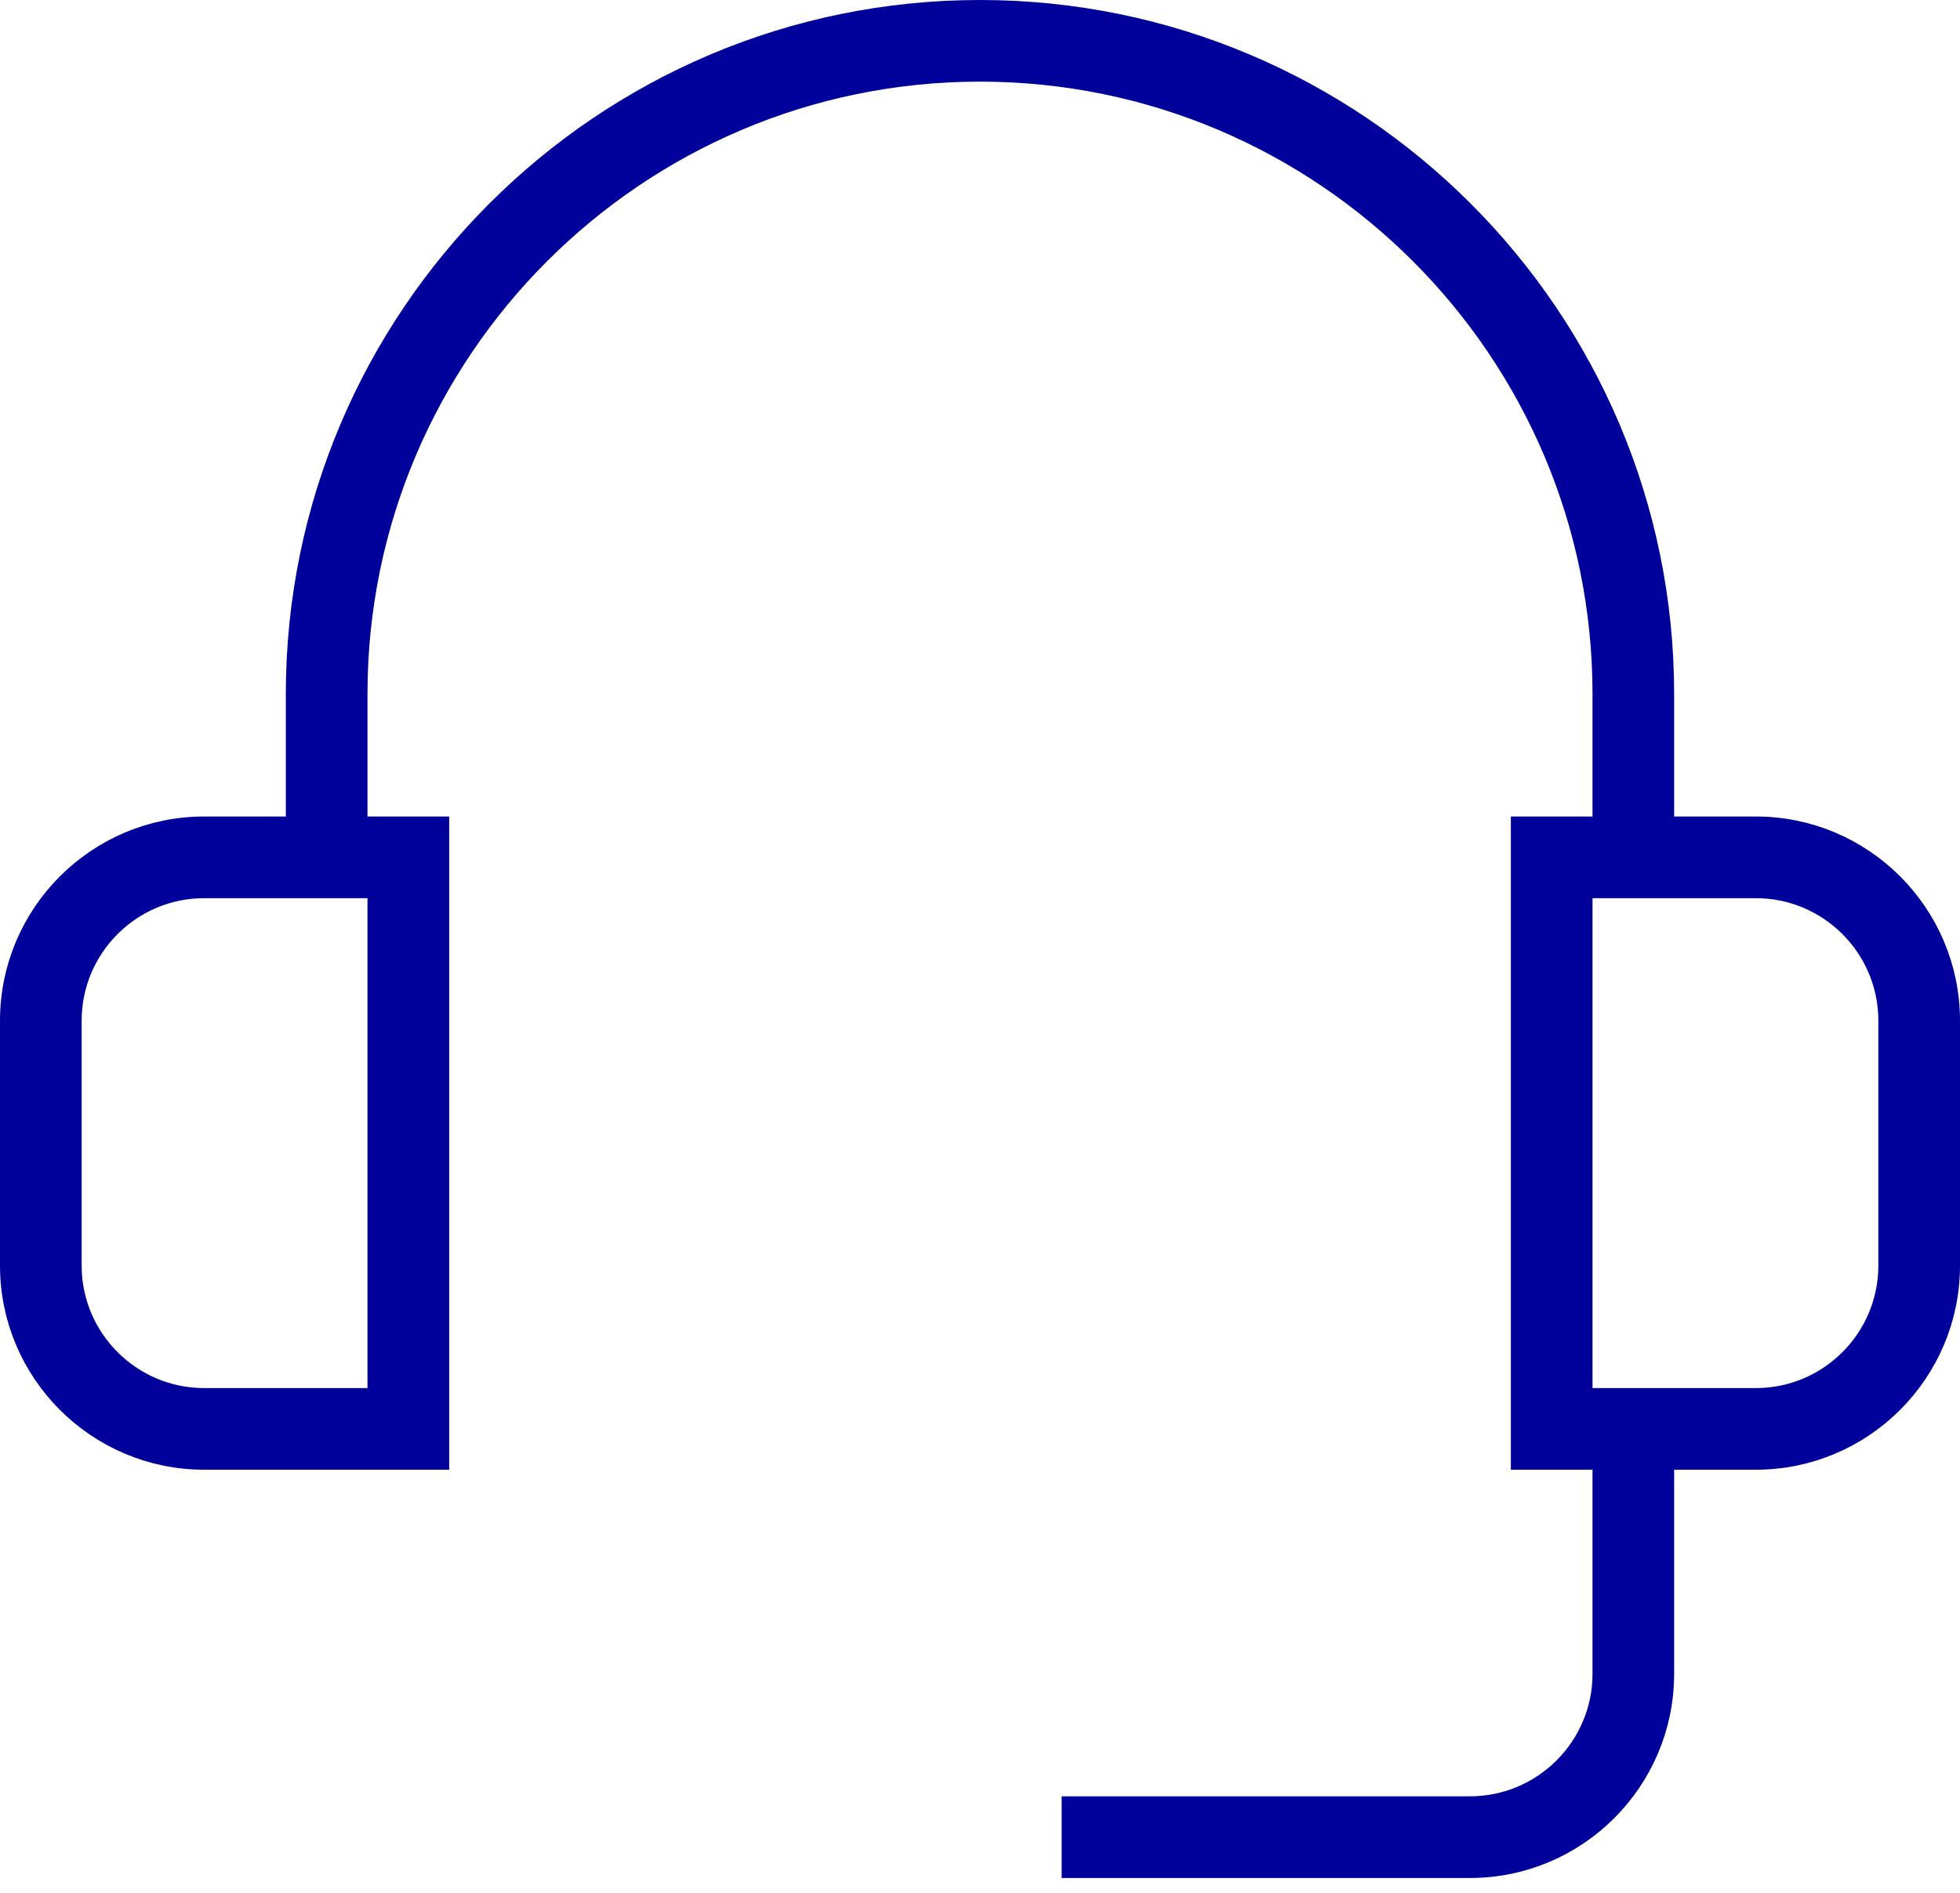 <svg width="59" height="57" viewBox="0 0 59 57" fill="none" xmlns="http://www.w3.org/2000/svg">
<path d="M29.5 0.5C40.746 0.5 49.895 9.65 49.895 20.895V25.083H52.855C55.967 25.083 58.5 27.617 58.5 30.73V38.105C58.5 41.217 55.967 43.75 52.855 43.75H49.895V50.395C49.895 53.508 47.363 56.042 44.25 56.042H32.458V54.583H44.25C46.559 54.583 48.438 52.705 48.438 50.395V43.75H45.98V25.083H48.438V20.895C48.437 10.453 39.943 1.958 29.5 1.958C19.058 1.958 10.563 10.453 10.562 20.895V25.083H13.021V43.75H6.146C3.033 43.75 0.5 41.217 0.5 38.105V30.73C0.5 27.617 3.033 25.083 6.146 25.083H9.104V20.895C9.105 9.65 18.254 0.5 29.5 0.5ZM6.146 26.542C3.836 26.542 1.958 28.42 1.958 30.73V38.105C1.958 40.413 3.837 42.292 6.146 42.292H11.562V26.542H6.146ZM47.438 42.292H52.855C55.163 42.292 57.042 40.413 57.042 38.105V30.73C57.042 28.42 55.163 26.542 52.855 26.542H47.438V42.292Z" fill="#00009A" stroke="#00009A"/>
</svg>
